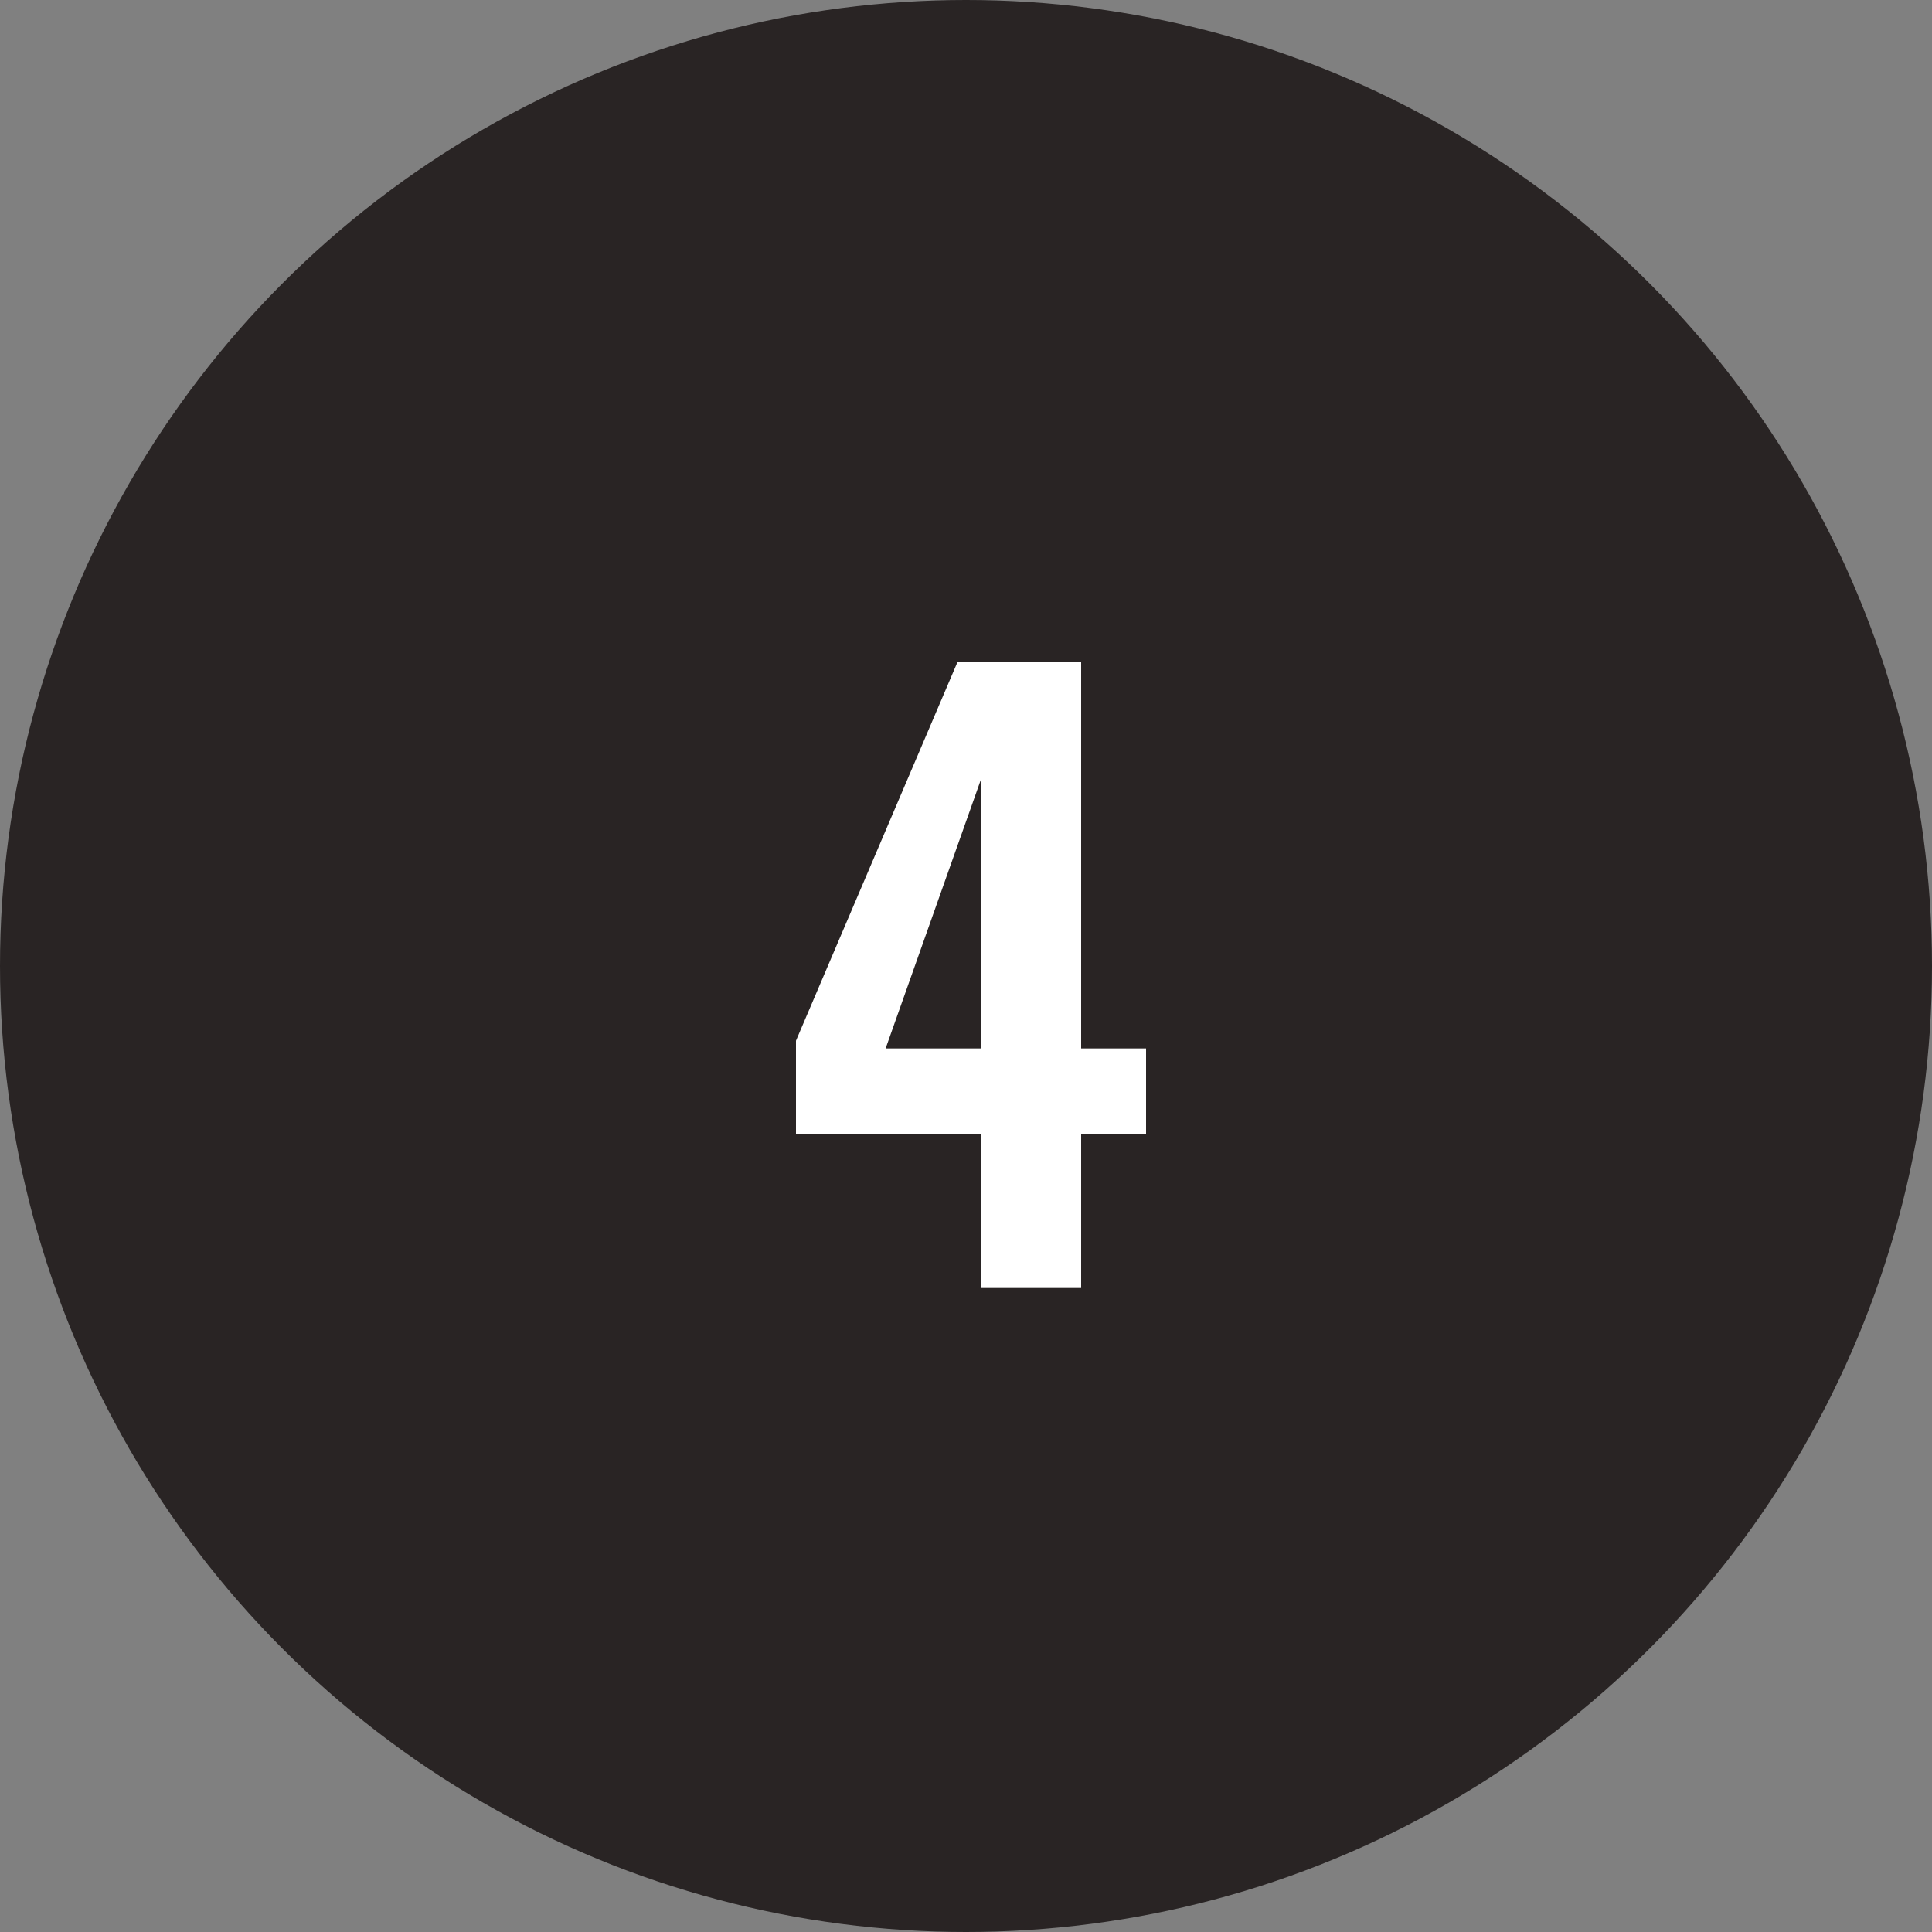 <?xml version="1.0" encoding="UTF-8"?>
<svg width="30px" height="30px" viewBox="0 0 30 30" version="1.1" xmlns="http://www.w3.org/2000/svg" xmlns:xlink="http://www.w3.org/1999/xlink">
    <rect x="0" y="0" width="30" height="30" fill="#808080" stroke="none"/>
    <!-- Generator: Sketch 42 (36781) - http://www.bohemiancoding.com/sketch -->
    <title>black-4</title>
    <desc>Created with Sketch.</desc>
    <defs></defs>
    <g id="Page-1" stroke="none" stroke-width="1" fill="none" fill-rule="evenodd">
        <g id="4">
            <circle id="oval-black" fill="#292424" cx="15" cy="15" r="15"></circle>
            <path d="M15.24,17.612 L12.36,17.612 L12.36,16.16 L14.868,10.28 L16.788,10.28 L16.788,16.28 L17.796,16.28 L17.796,17.612 L16.788,17.612 L16.788,20 L15.24,20 L15.24,17.612 Z M15.24,16.28 L15.24,12.08 L13.752,16.28 L15.24,16.28 Z" id="23" fill="#FFFFFF"></path>
        </g>
    </g>
</svg>